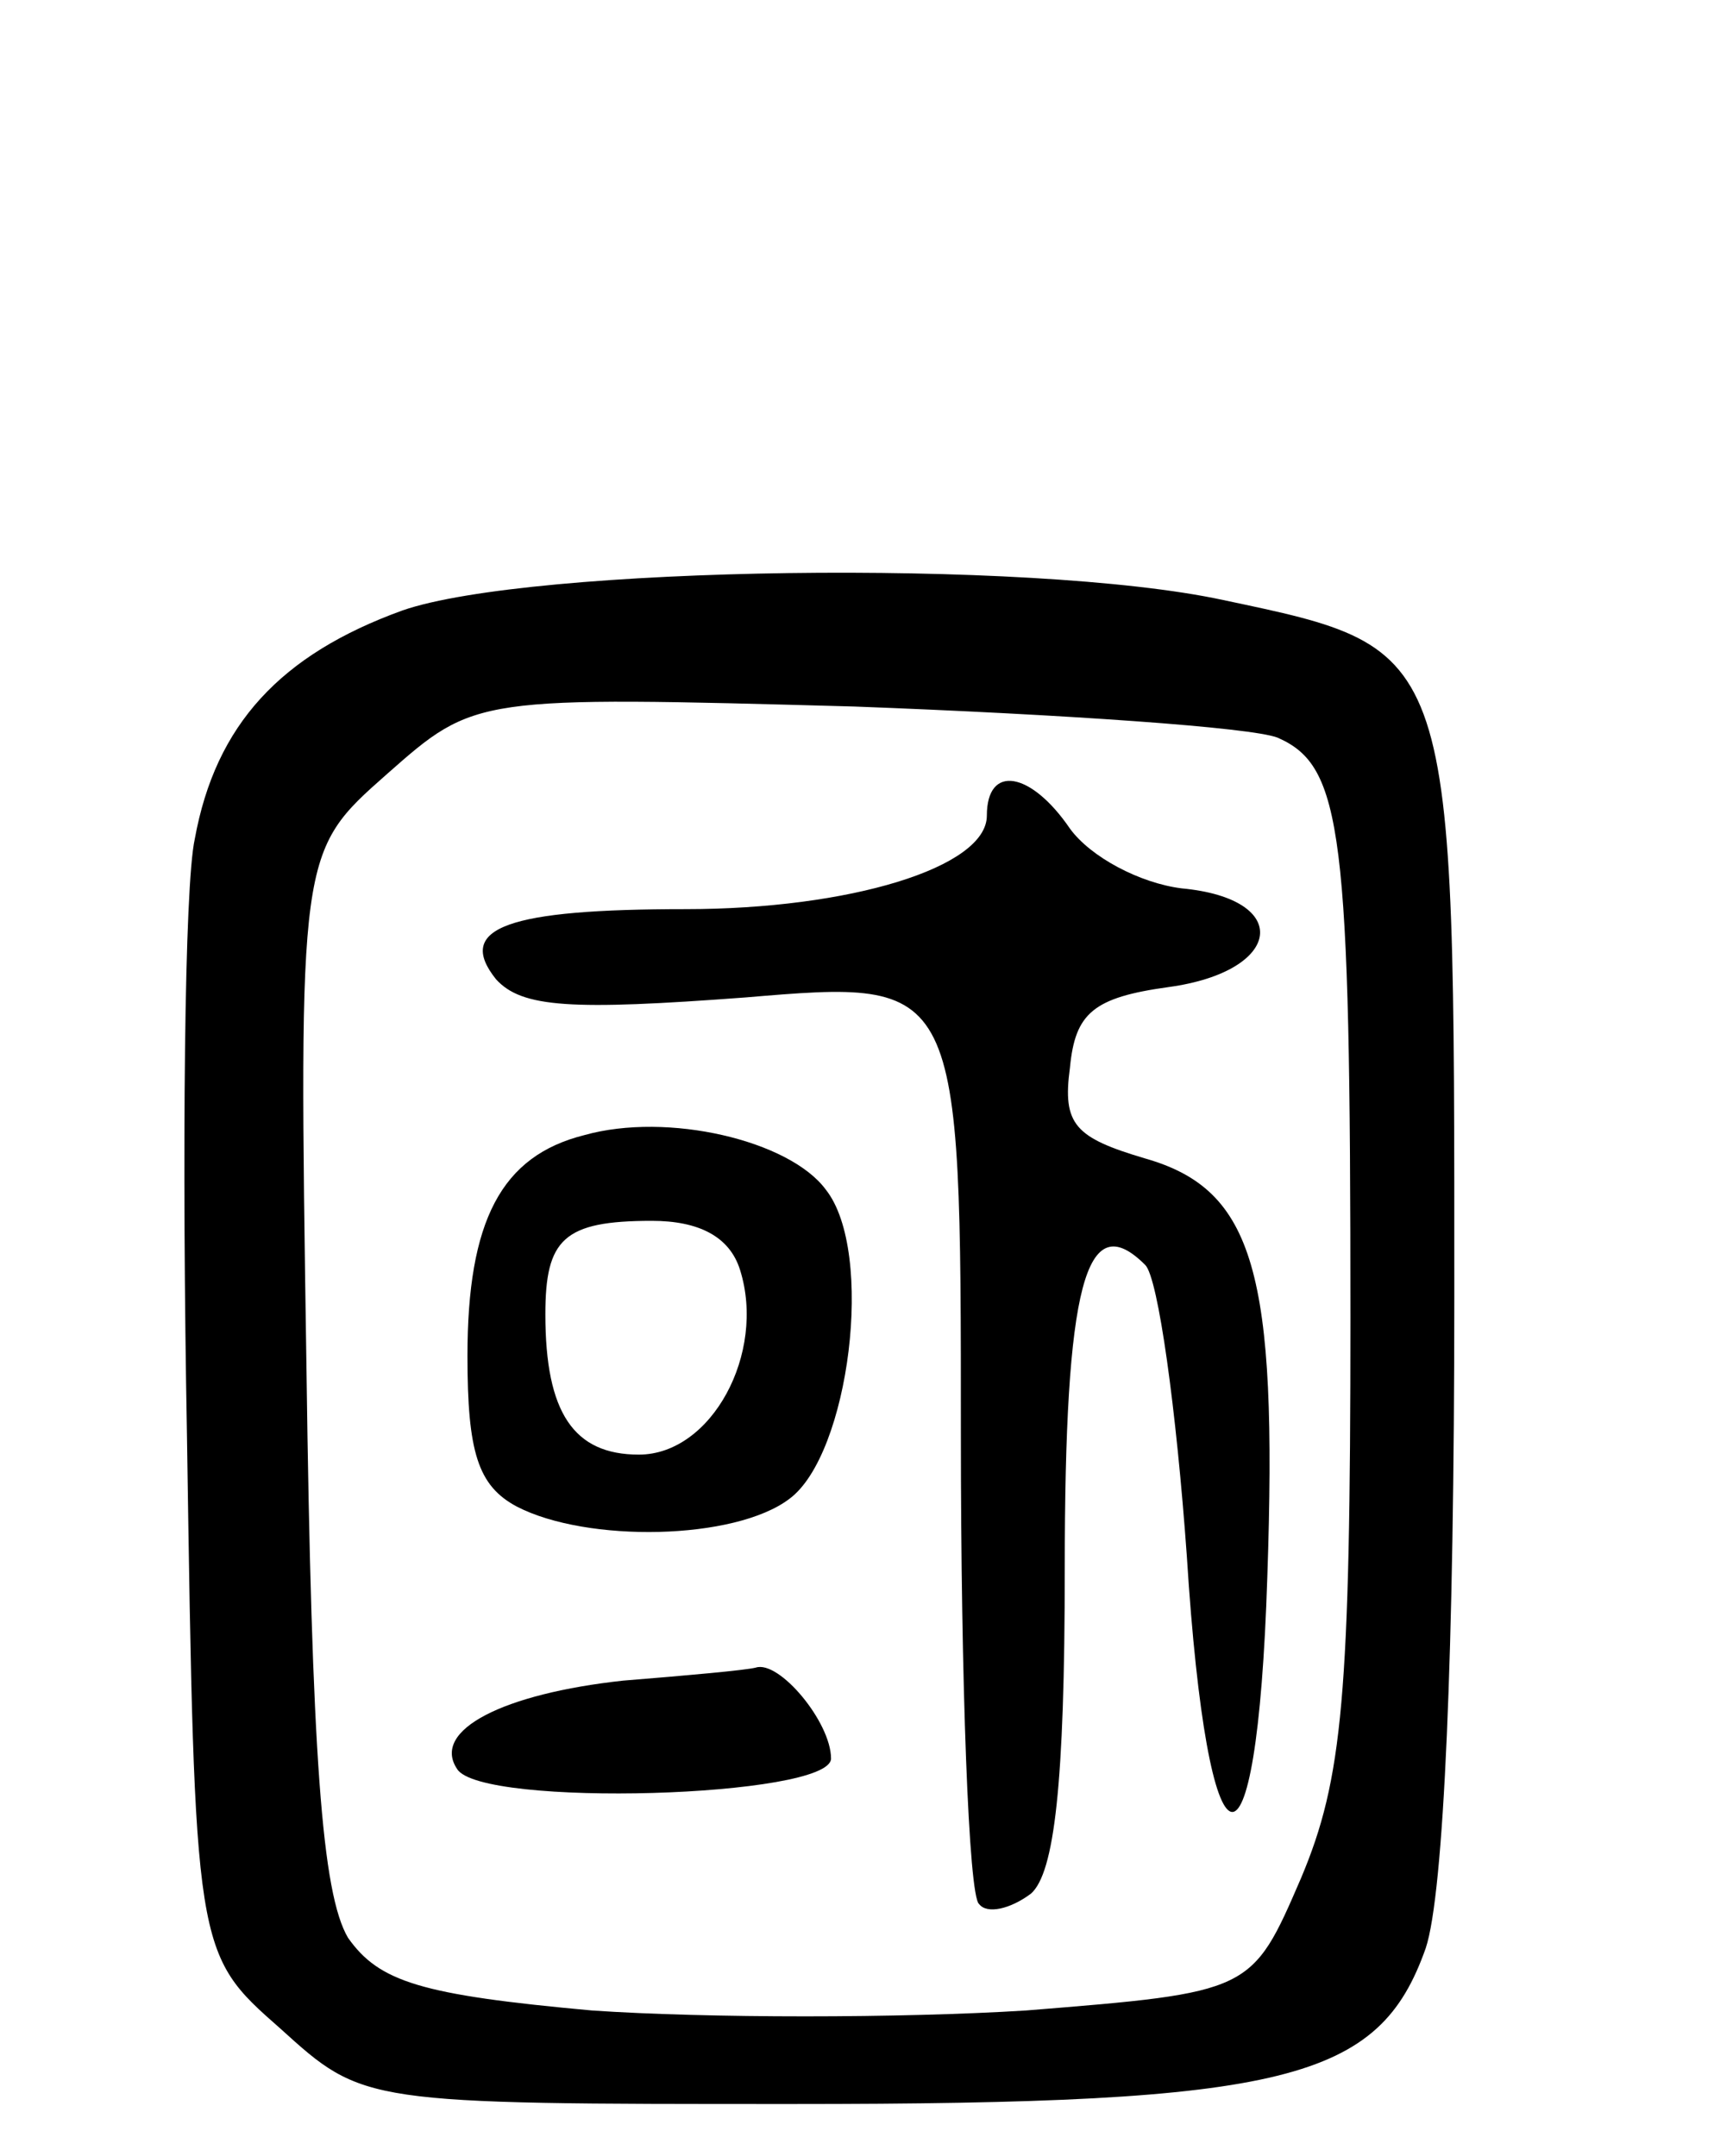 <svg version="1.0" xmlns="http://www.w3.org/2000/svg" width="66" height="83" viewBox="0 0 66 83" ><g transform="translate(0,83) scale(0.1,-0.1)" ><path d="M155 595 c-47 -17 -72 -44 -80 -88 -4 -18 -5 -121 -3 -230 3 -199 3 -199 36 -228 32 -29 32 -29 197 -29 191 0 226 9 244 60 7 21 11 114 11 251 0 251 1 249 -89 268 -74 16 -267 13 -316 -4z m337 -49 c25 -11 28 -36 28 -223 0 -146 -3 -178 -19 -216 -19 -44 -19 -44 -106 -51 -48 -3 -123 -3 -167 0 -66 6 -82 11 -94 28 -10 17 -14 70 -16 220 -3 198 -3 198 31 228 34 30 34 30 180 26 80 -3 153 -8 163 -12z"/><path d="M380 516 c0 -20 -53 -36 -116 -36 -68 0 -89 -7 -73 -27 10 -11 29 -12 96 -7 83 7 83 7 83 -168 0 -96 3 -178 7 -181 3 -4 12 -2 20 4 9 8 13 42 13 125 0 109 8 140 31 117 5 -5 12 -56 16 -112 8 -127 27 -133 31 -8 4 117 -5 149 -47 161 -27 8 -32 13 -29 35 2 21 9 27 38 31 44 6 48 34 5 38 -16 2 -35 12 -43 23 -15 22 -32 25 -32 5z"/><path d="M225 393 c-32 -8 -45 -33 -45 -85 0 -37 4 -50 19 -58 27 -14 84 -13 105 3 23 17 33 95 14 119 -14 19 -61 30 -93 21z m60 -52 c10 -32 -11 -71 -39 -71 -25 0 -36 16 -36 54 0 29 7 36 41 36 18 0 30 -6 34 -19z"/><path d="M240 183 c-46 -5 -74 -19 -64 -34 9 -15 144 -11 144 4 0 14 -20 38 -29 35 -4 -1 -26 -3 -51 -5z"/></g></svg> 

